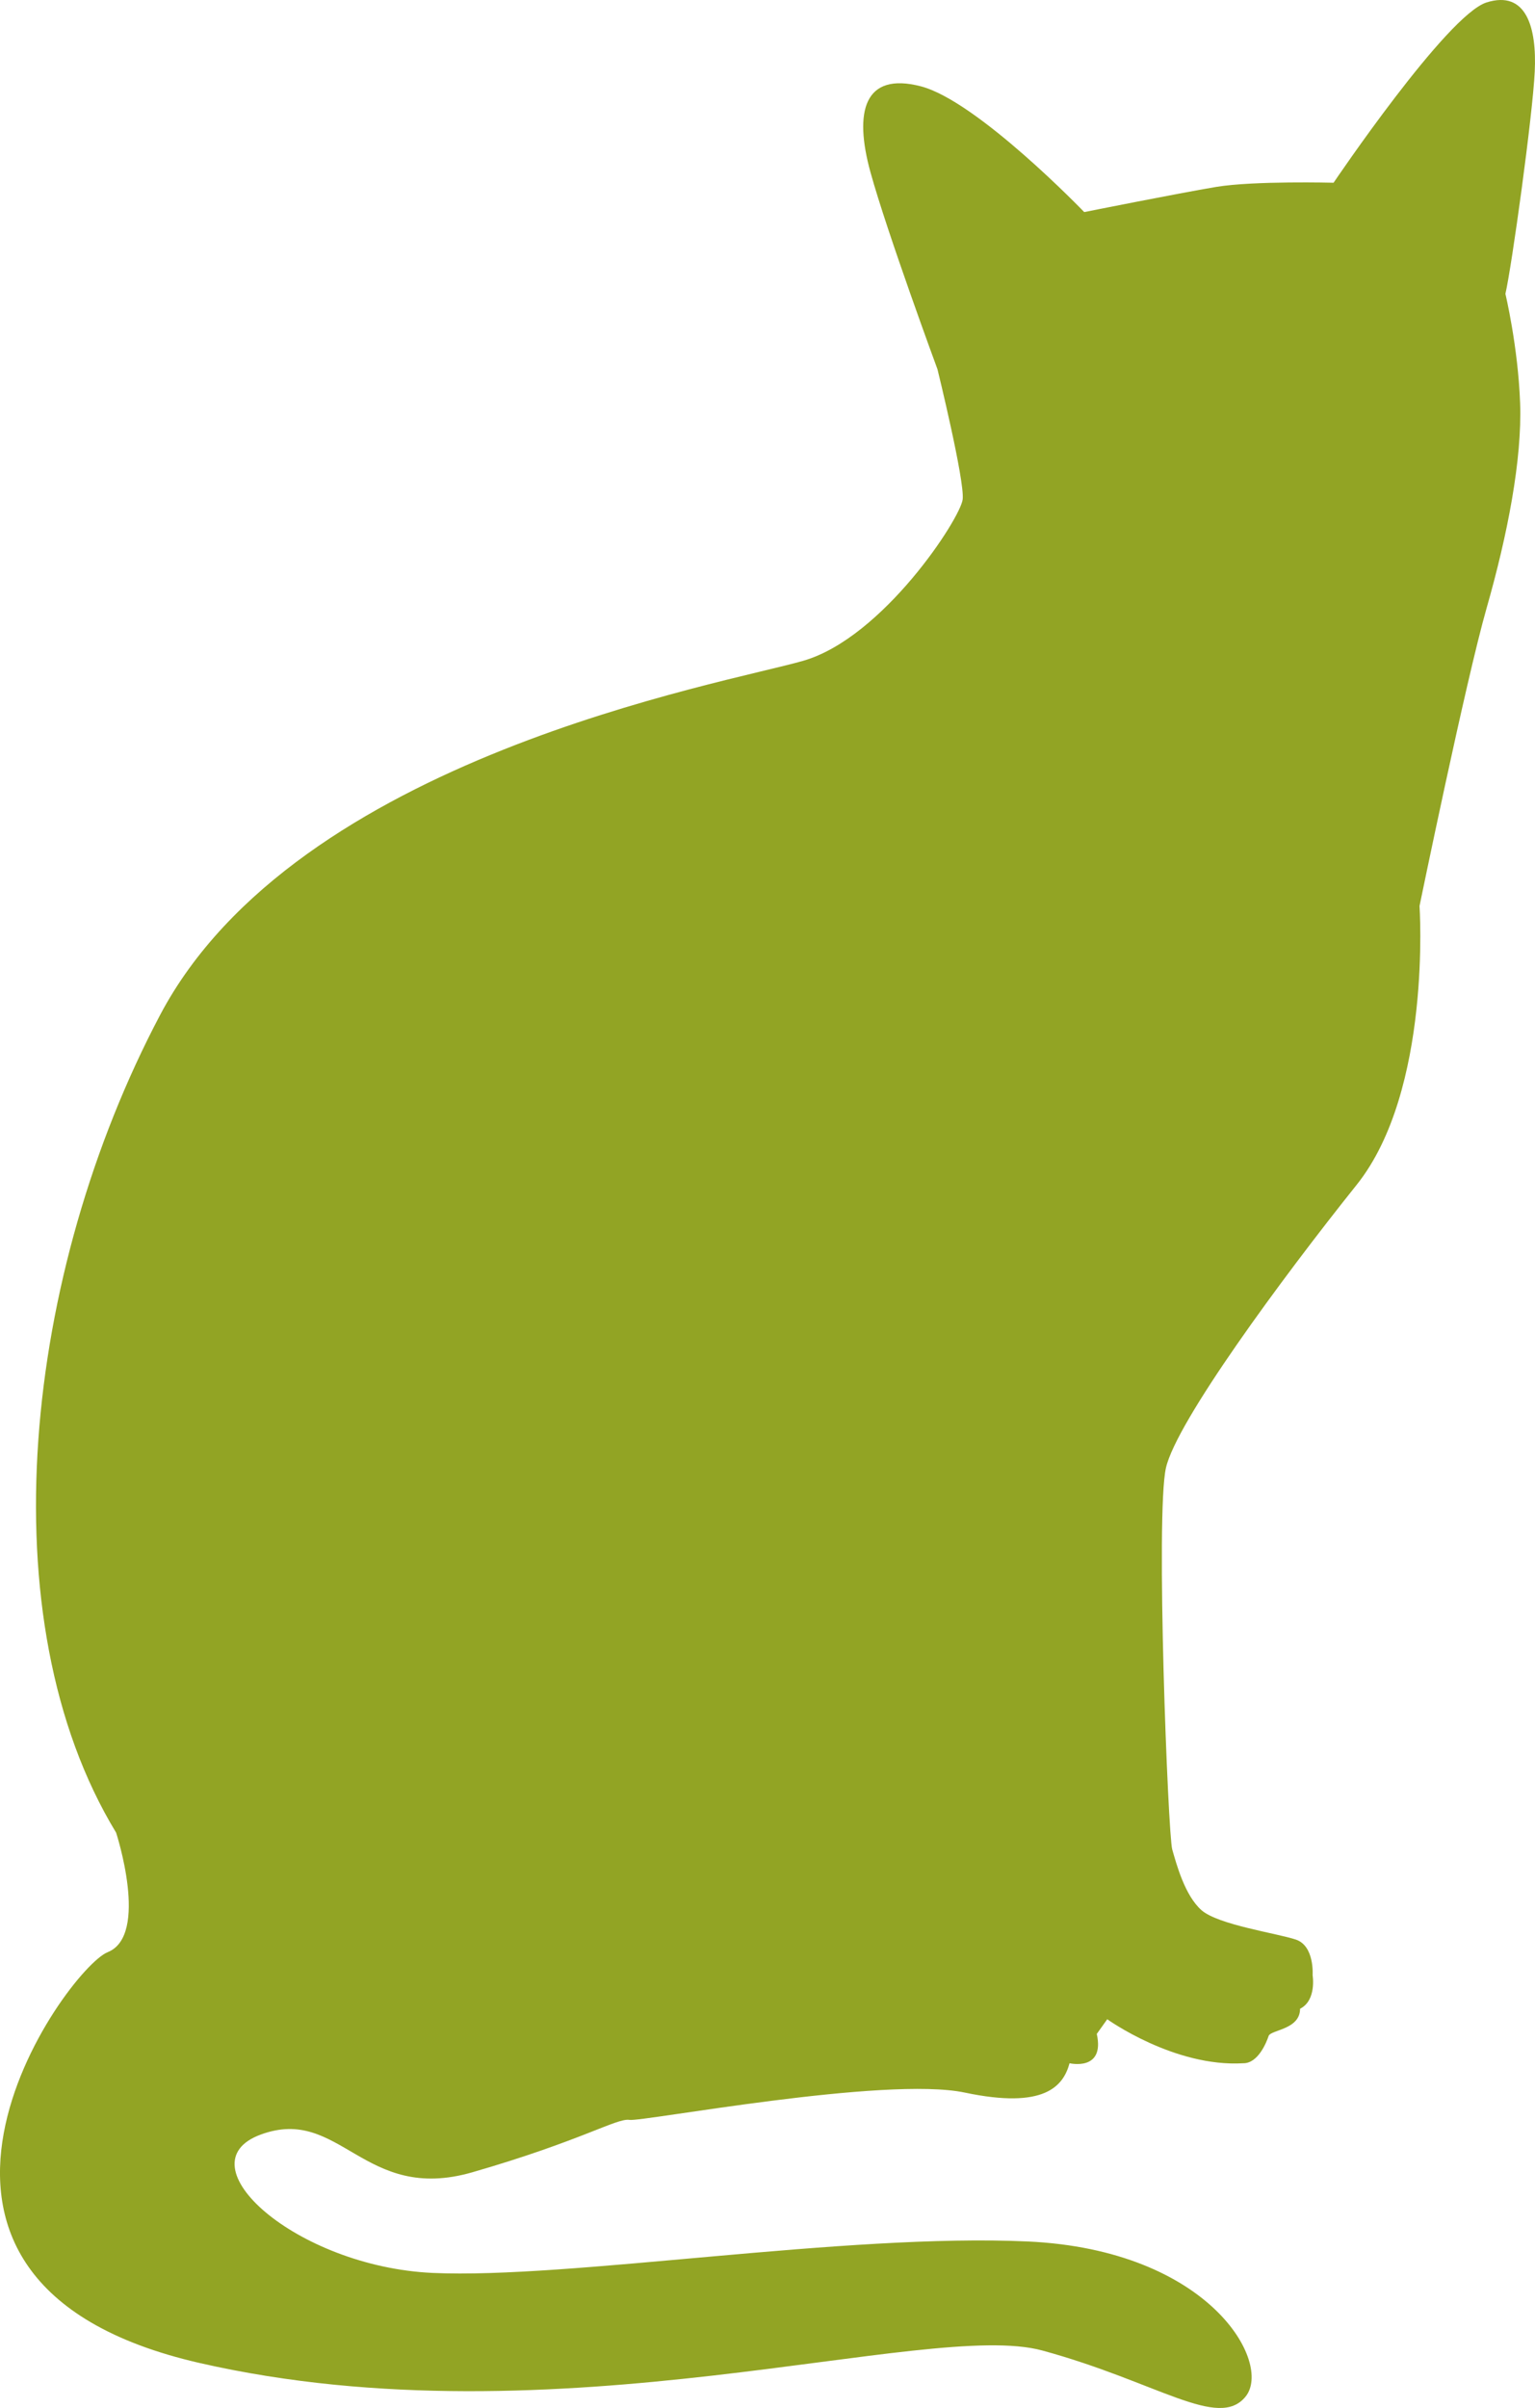 <!-- Generator: Adobe Illustrator 22.0.1, SVG Export Plug-In  -->
<svg version="1.1"
	 xmlns="http://www.w3.org/2000/svg" xmlns:xlink="http://www.w3.org/1999/xlink" xmlns:a="http://ns.adobe.com/AdobeSVGViewerExtensions/3.0/"
	 x="0px" y="0px" width="103.84px" height="162.822px" viewBox="0 0 103.84 162.822"
	 style="enable-background:new 0 0 103.84 162.822;" xml:space="preserve">
<style type="text/css">
	.st0{fill:#92A424;}
</style>
<defs>
</defs>
<path class="st0" d="M101.838,19.869c0.428-1.842,1.843-12.048,1.984-15.024c0.144-2.977-0.566-5.529-3.26-4.68
	C97.87,1.017,90.214,12.356,90.214,12.356s-5.386-0.14-7.939,0.282c-2.55,0.427-8.929,1.702-8.929,1.702s-7.231-7.513-11.058-8.505
	c-3.829-0.99-4.537,1.702-3.402,5.812c1.135,4.111,4.534,13.326,4.534,13.326s1.845,7.513,1.704,8.789
	c-0.141,1.275-5.389,9.354-10.775,10.915c-5.386,1.56-34.305,6.521-43.52,23.956C1.617,86.069-0.935,109.46,7.855,123.919
	c0,0,2.267,6.947-0.569,8.08c-2.833,1.134-18.003,22.257,6.238,27.784c24.241,5.529,49.189-2.977,56.986-0.849
	c7.797,2.124,11.907,5.386,13.75,3.117c1.842-2.268-2.409-9.924-14.742-10.49c-12.334-0.567-31.042,2.55-40.26,2.127
	c-9.212-0.428-17.007-7.372-11.621-9.355c5.386-1.987,6.946,4.677,14.315,2.55c7.37-2.126,9.781-3.684,10.633-3.542
	c0.849,0.14,17.293-2.979,22.681-1.847c5.386,1.136,6.662-0.423,7.087-1.984c0,0,2.408,0.569,1.842-1.983l0.708-0.992
	c0,0,4.537,3.262,9.215,2.975c0.994,0,1.56-1.415,1.701-1.843c0.144-0.423,2.128-0.423,2.128-1.842
	c1.135-0.566,0.849-2.266,0.849-2.266s0.142-1.984-1.135-2.411c-1.274-0.425-5.244-0.994-6.379-1.984
	c-1.132-0.994-1.698-3.118-1.984-4.114c-0.283-0.991-1.135-22.68-0.424-25.798c0.71-3.117,7.797-12.758,12.9-19.136
	c5.103-6.379,4.254-18.855,4.254-18.855s3.119-15.169,4.534-20.13c1.418-4.961,2.411-10.064,2.27-13.891
	C102.69,23.413,101.838,19.869,101.838,19.869z"/>
</svg>